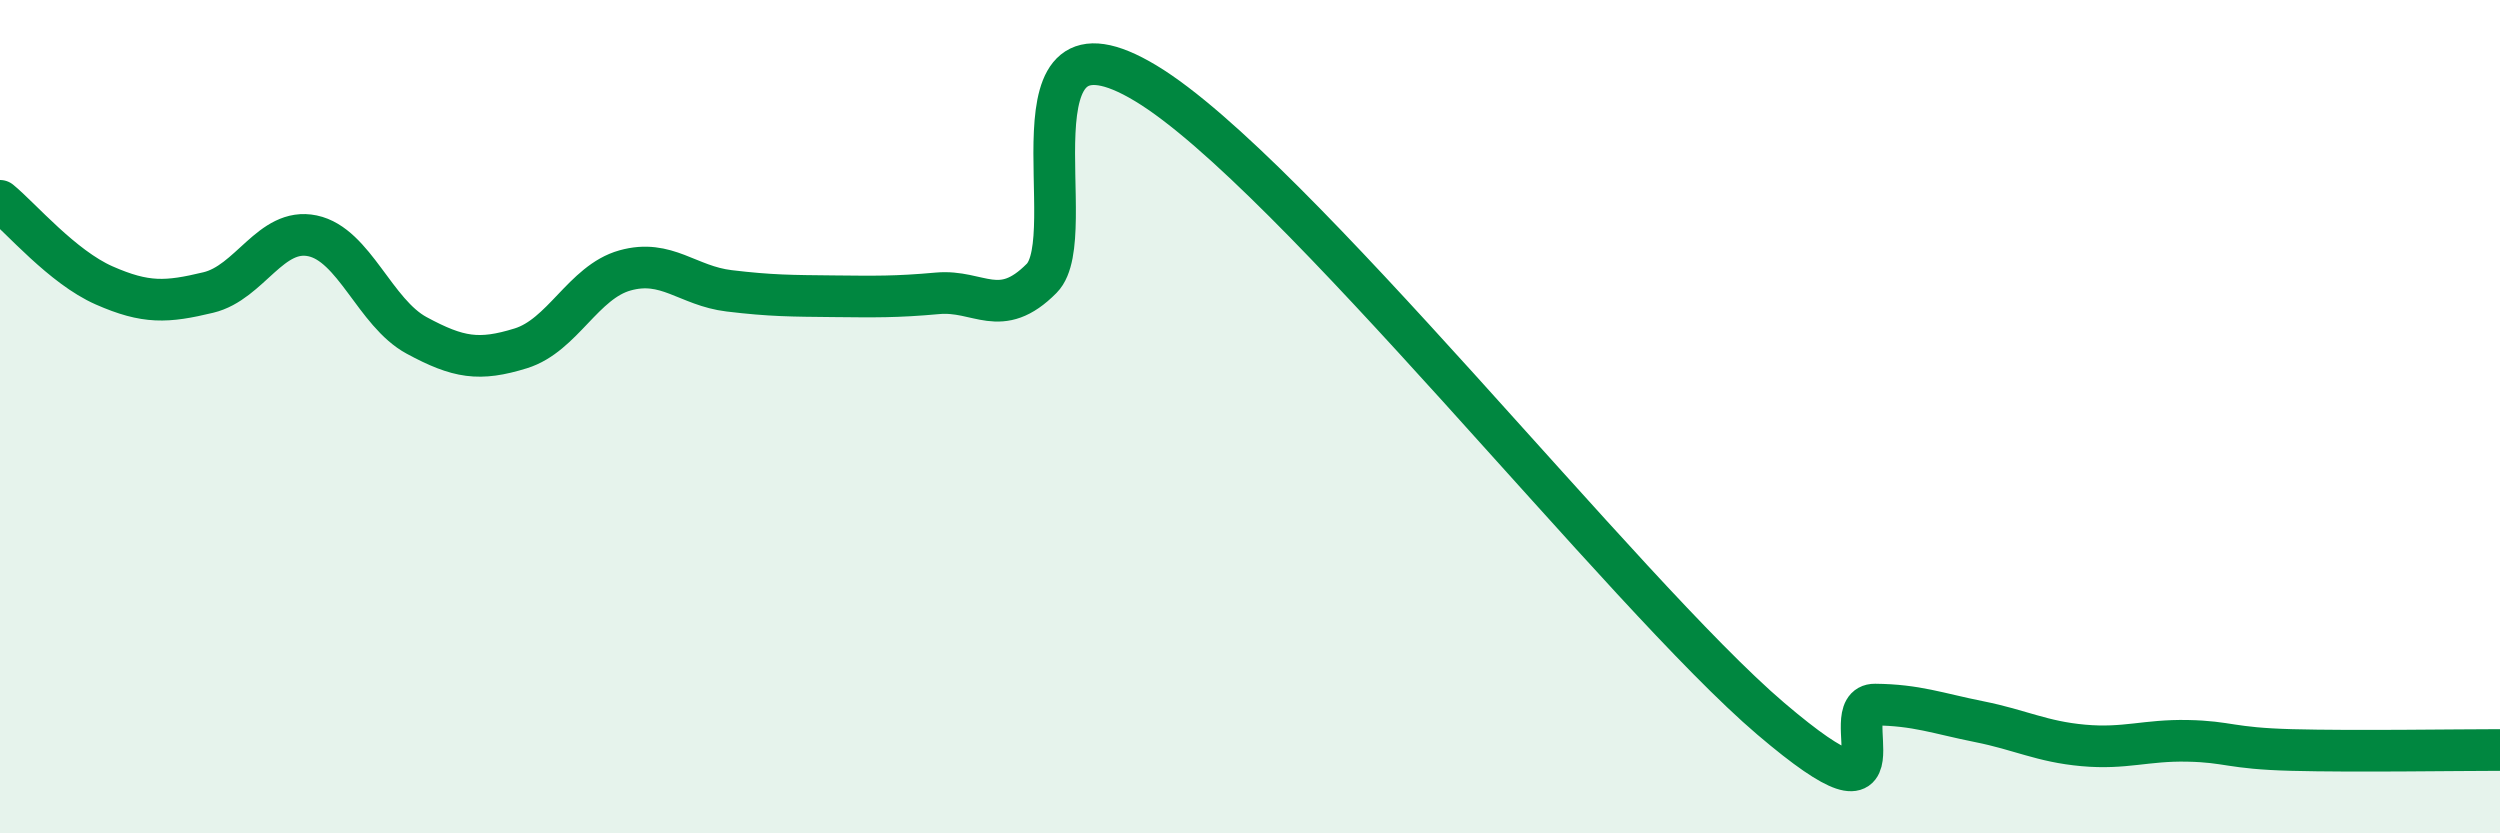 
    <svg width="60" height="20" viewBox="0 0 60 20" xmlns="http://www.w3.org/2000/svg">
      <path
        d="M 0,4.82 C 0.5,5.23 1.5,6.41 2.5,6.85 C 3.5,7.29 4,7.26 5,7.02 C 6,6.78 6.5,5.45 7.5,5.66 C 8.5,5.87 9,7.51 10,8.05 C 11,8.59 11.5,8.67 12.5,8.36 C 13.5,8.05 14,6.77 15,6.49 C 16,6.21 16.5,6.86 17.5,6.98 C 18.5,7.1 19,7.1 20,7.11 C 21,7.12 21.5,7.13 22.5,7.04 C 23.5,6.95 24,7.69 25,6.68 C 26,5.67 24,-0.11 27.5,2 C 31,4.11 39,14.27 42.5,17.25 C 46,20.23 44,16.9 45,16.91 C 46,16.92 46.5,17.12 47.5,17.32 C 48.5,17.52 49,17.8 50,17.89 C 51,17.98 51.5,17.76 52.5,17.78 C 53.5,17.8 53.5,17.96 55,18 C 56.5,18.04 59,18 60,18L60 20L0 20Z"
        fill="#008740"
        opacity="0.1"
        stroke-linecap="round"
        stroke-linejoin="round"
      />
      <path
        d="M 0,4.82 C 0.5,5.23 1.5,6.41 2.5,6.85 C 3.5,7.29 4,7.26 5,7.02 C 6,6.78 6.5,5.45 7.5,5.66 C 8.5,5.87 9,7.51 10,8.05 C 11,8.59 11.5,8.67 12.5,8.36 C 13.5,8.05 14,6.77 15,6.49 C 16,6.21 16.5,6.86 17.5,6.98 C 18.5,7.1 19,7.1 20,7.11 C 21,7.12 21.5,7.13 22.5,7.04 C 23.5,6.95 24,7.69 25,6.68 C 26,5.67 24,-0.11 27.5,2 C 31,4.11 39,14.27 42.5,17.25 C 46,20.23 44,16.9 45,16.91 C 46,16.92 46.5,17.12 47.5,17.32 C 48.5,17.52 49,17.8 50,17.89 C 51,17.98 51.5,17.76 52.5,17.78 C 53.5,17.8 53.5,17.96 55,18 C 56.5,18.04 59,18 60,18"
        stroke="#008740"
        stroke-width="1"
        fill="none"
        stroke-linecap="round"
        stroke-linejoin="round"
      />
    </svg>
  